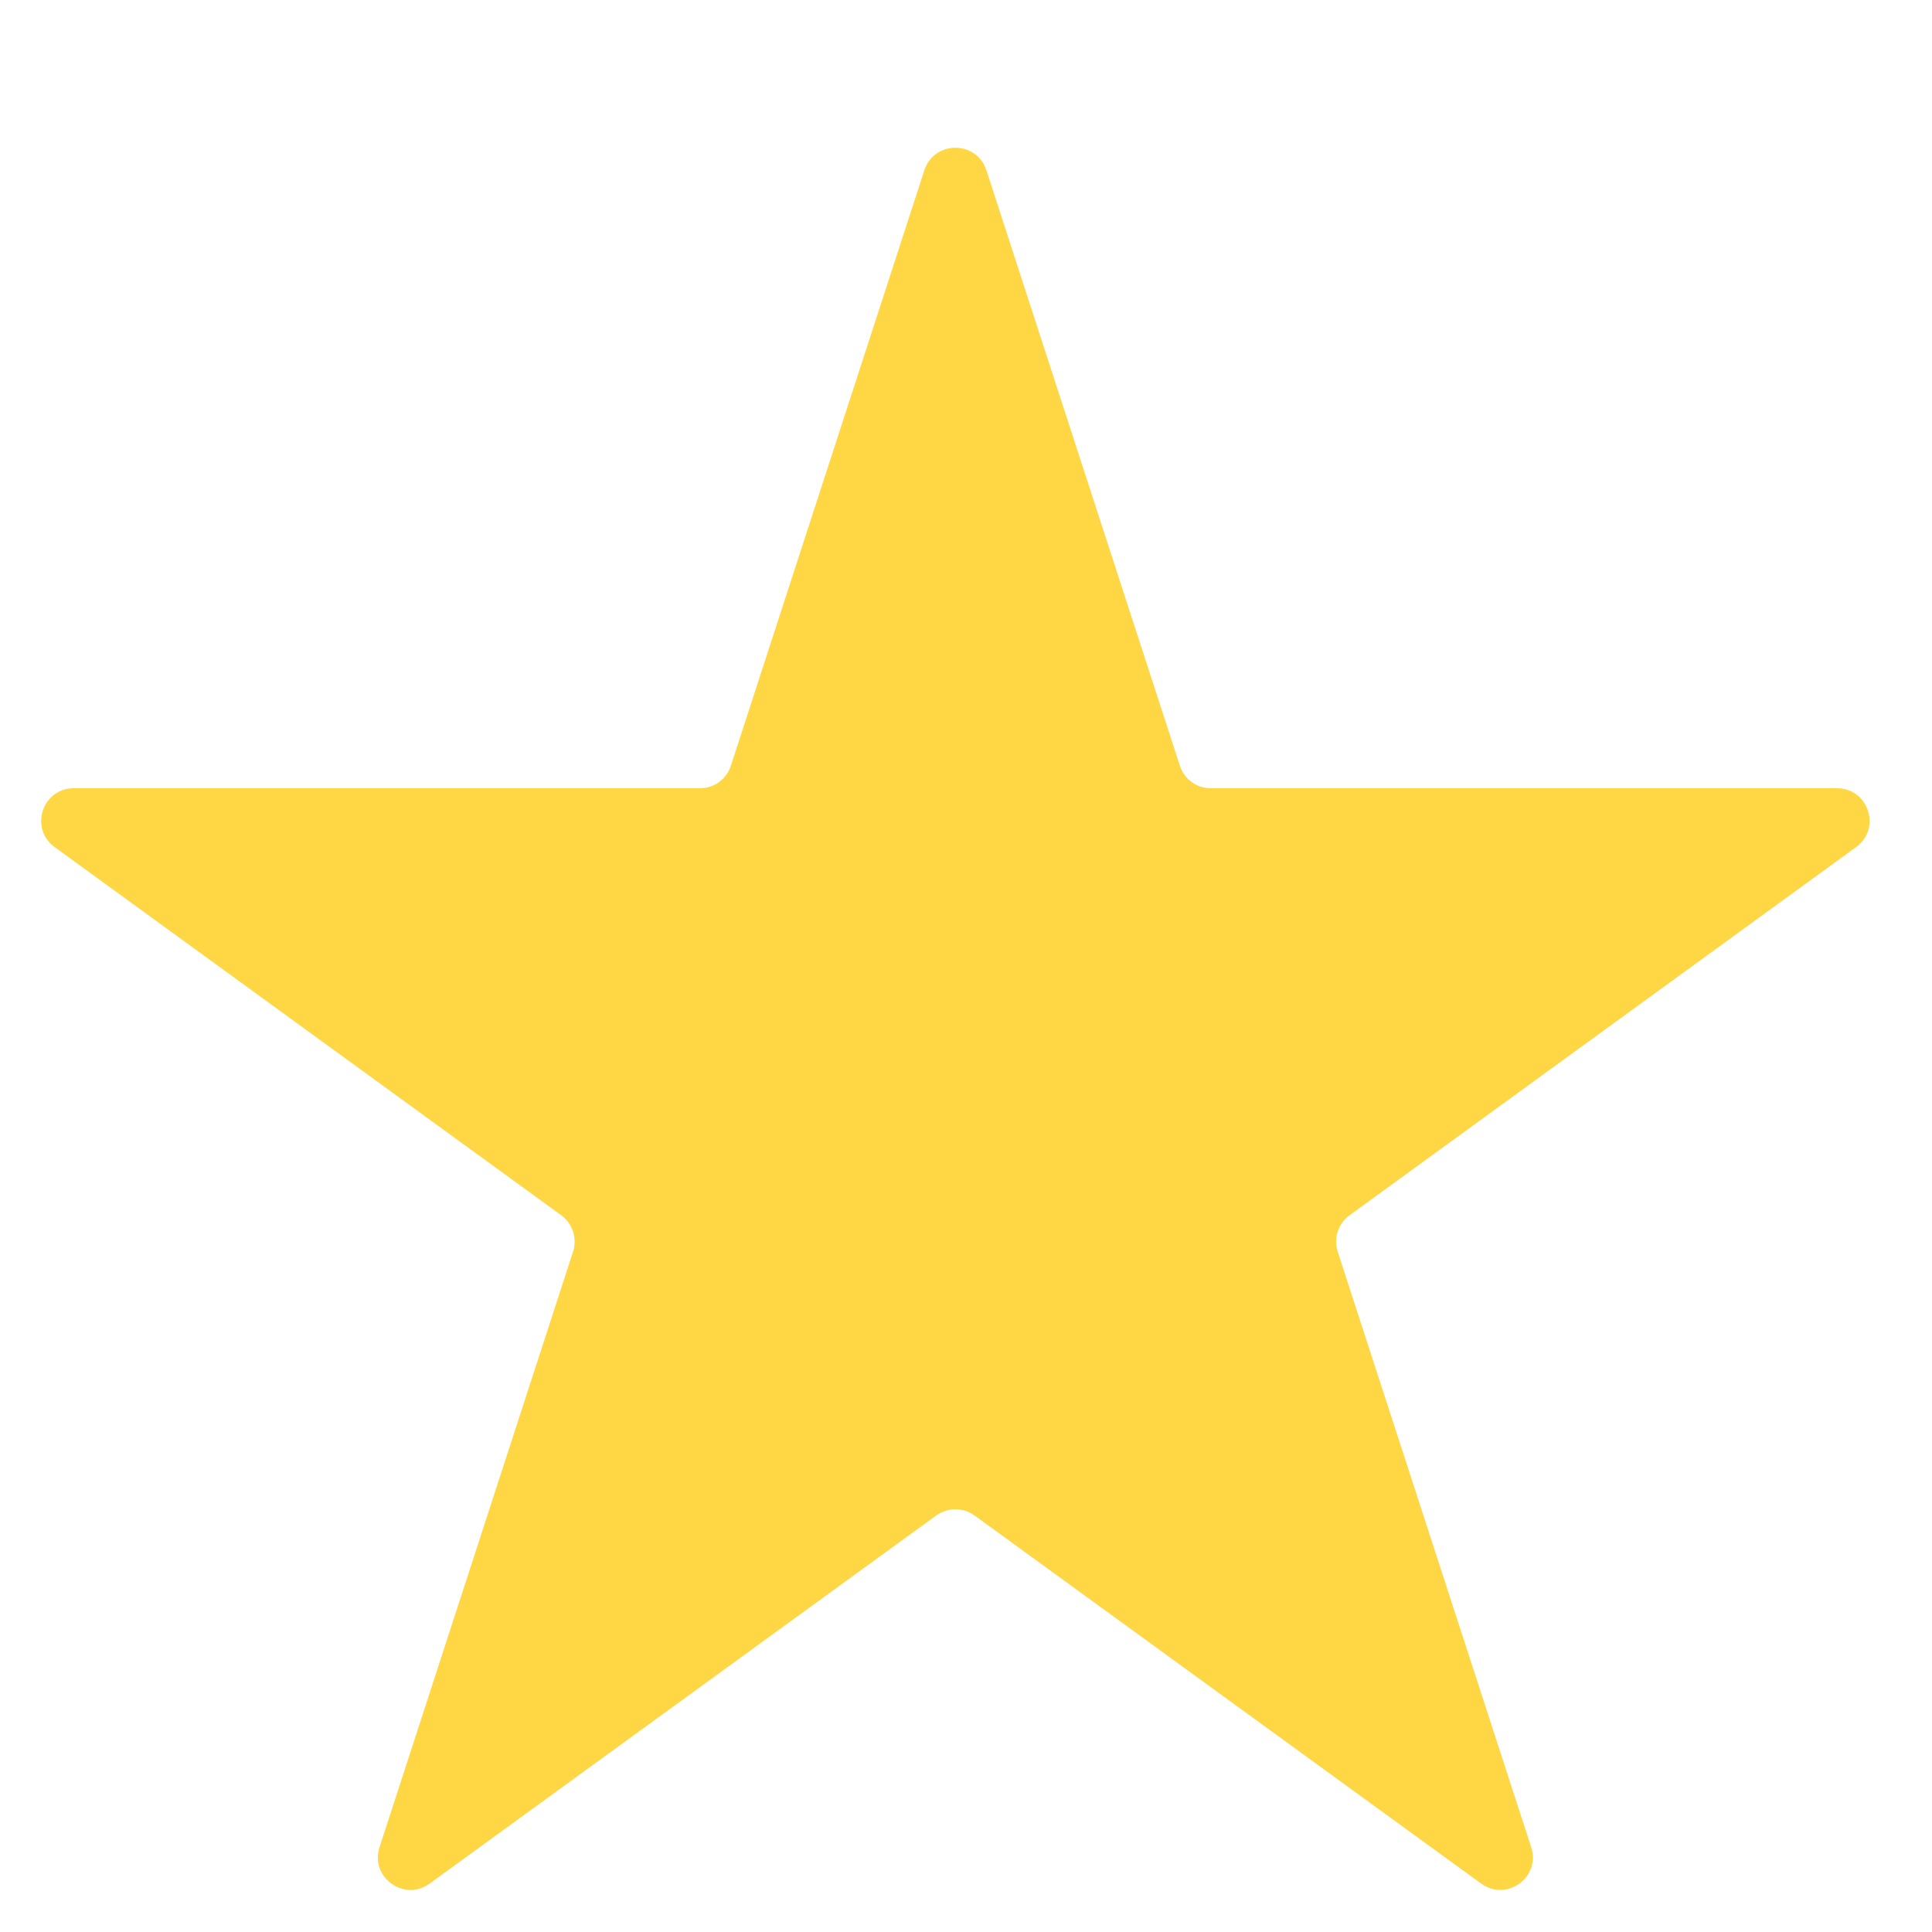 <svg width="13" height="13" viewBox="0 0 13 13" fill="none" xmlns="http://www.w3.org/2000/svg">
<path d="M6.22 1.145C6.286 0.944 6.571 0.944 6.637 1.145L7.939 5.152C7.968 5.243 8.052 5.304 8.147 5.304H12.361C12.573 5.304 12.661 5.576 12.489 5.7L9.081 8.177C9.004 8.233 8.972 8.332 9.001 8.422L10.303 12.429C10.369 12.631 10.138 12.799 9.966 12.674L6.557 10.197C6.481 10.142 6.376 10.142 6.3 10.197L2.891 12.674C2.719 12.799 2.488 12.631 2.554 12.429L3.856 8.422C3.885 8.332 3.853 8.233 3.776 8.177L0.368 5.7C0.196 5.576 0.284 5.304 0.496 5.304H4.71C4.805 5.304 4.889 5.243 4.918 5.152L6.22 1.145Z" fill="#FFD644"/>
</svg>
